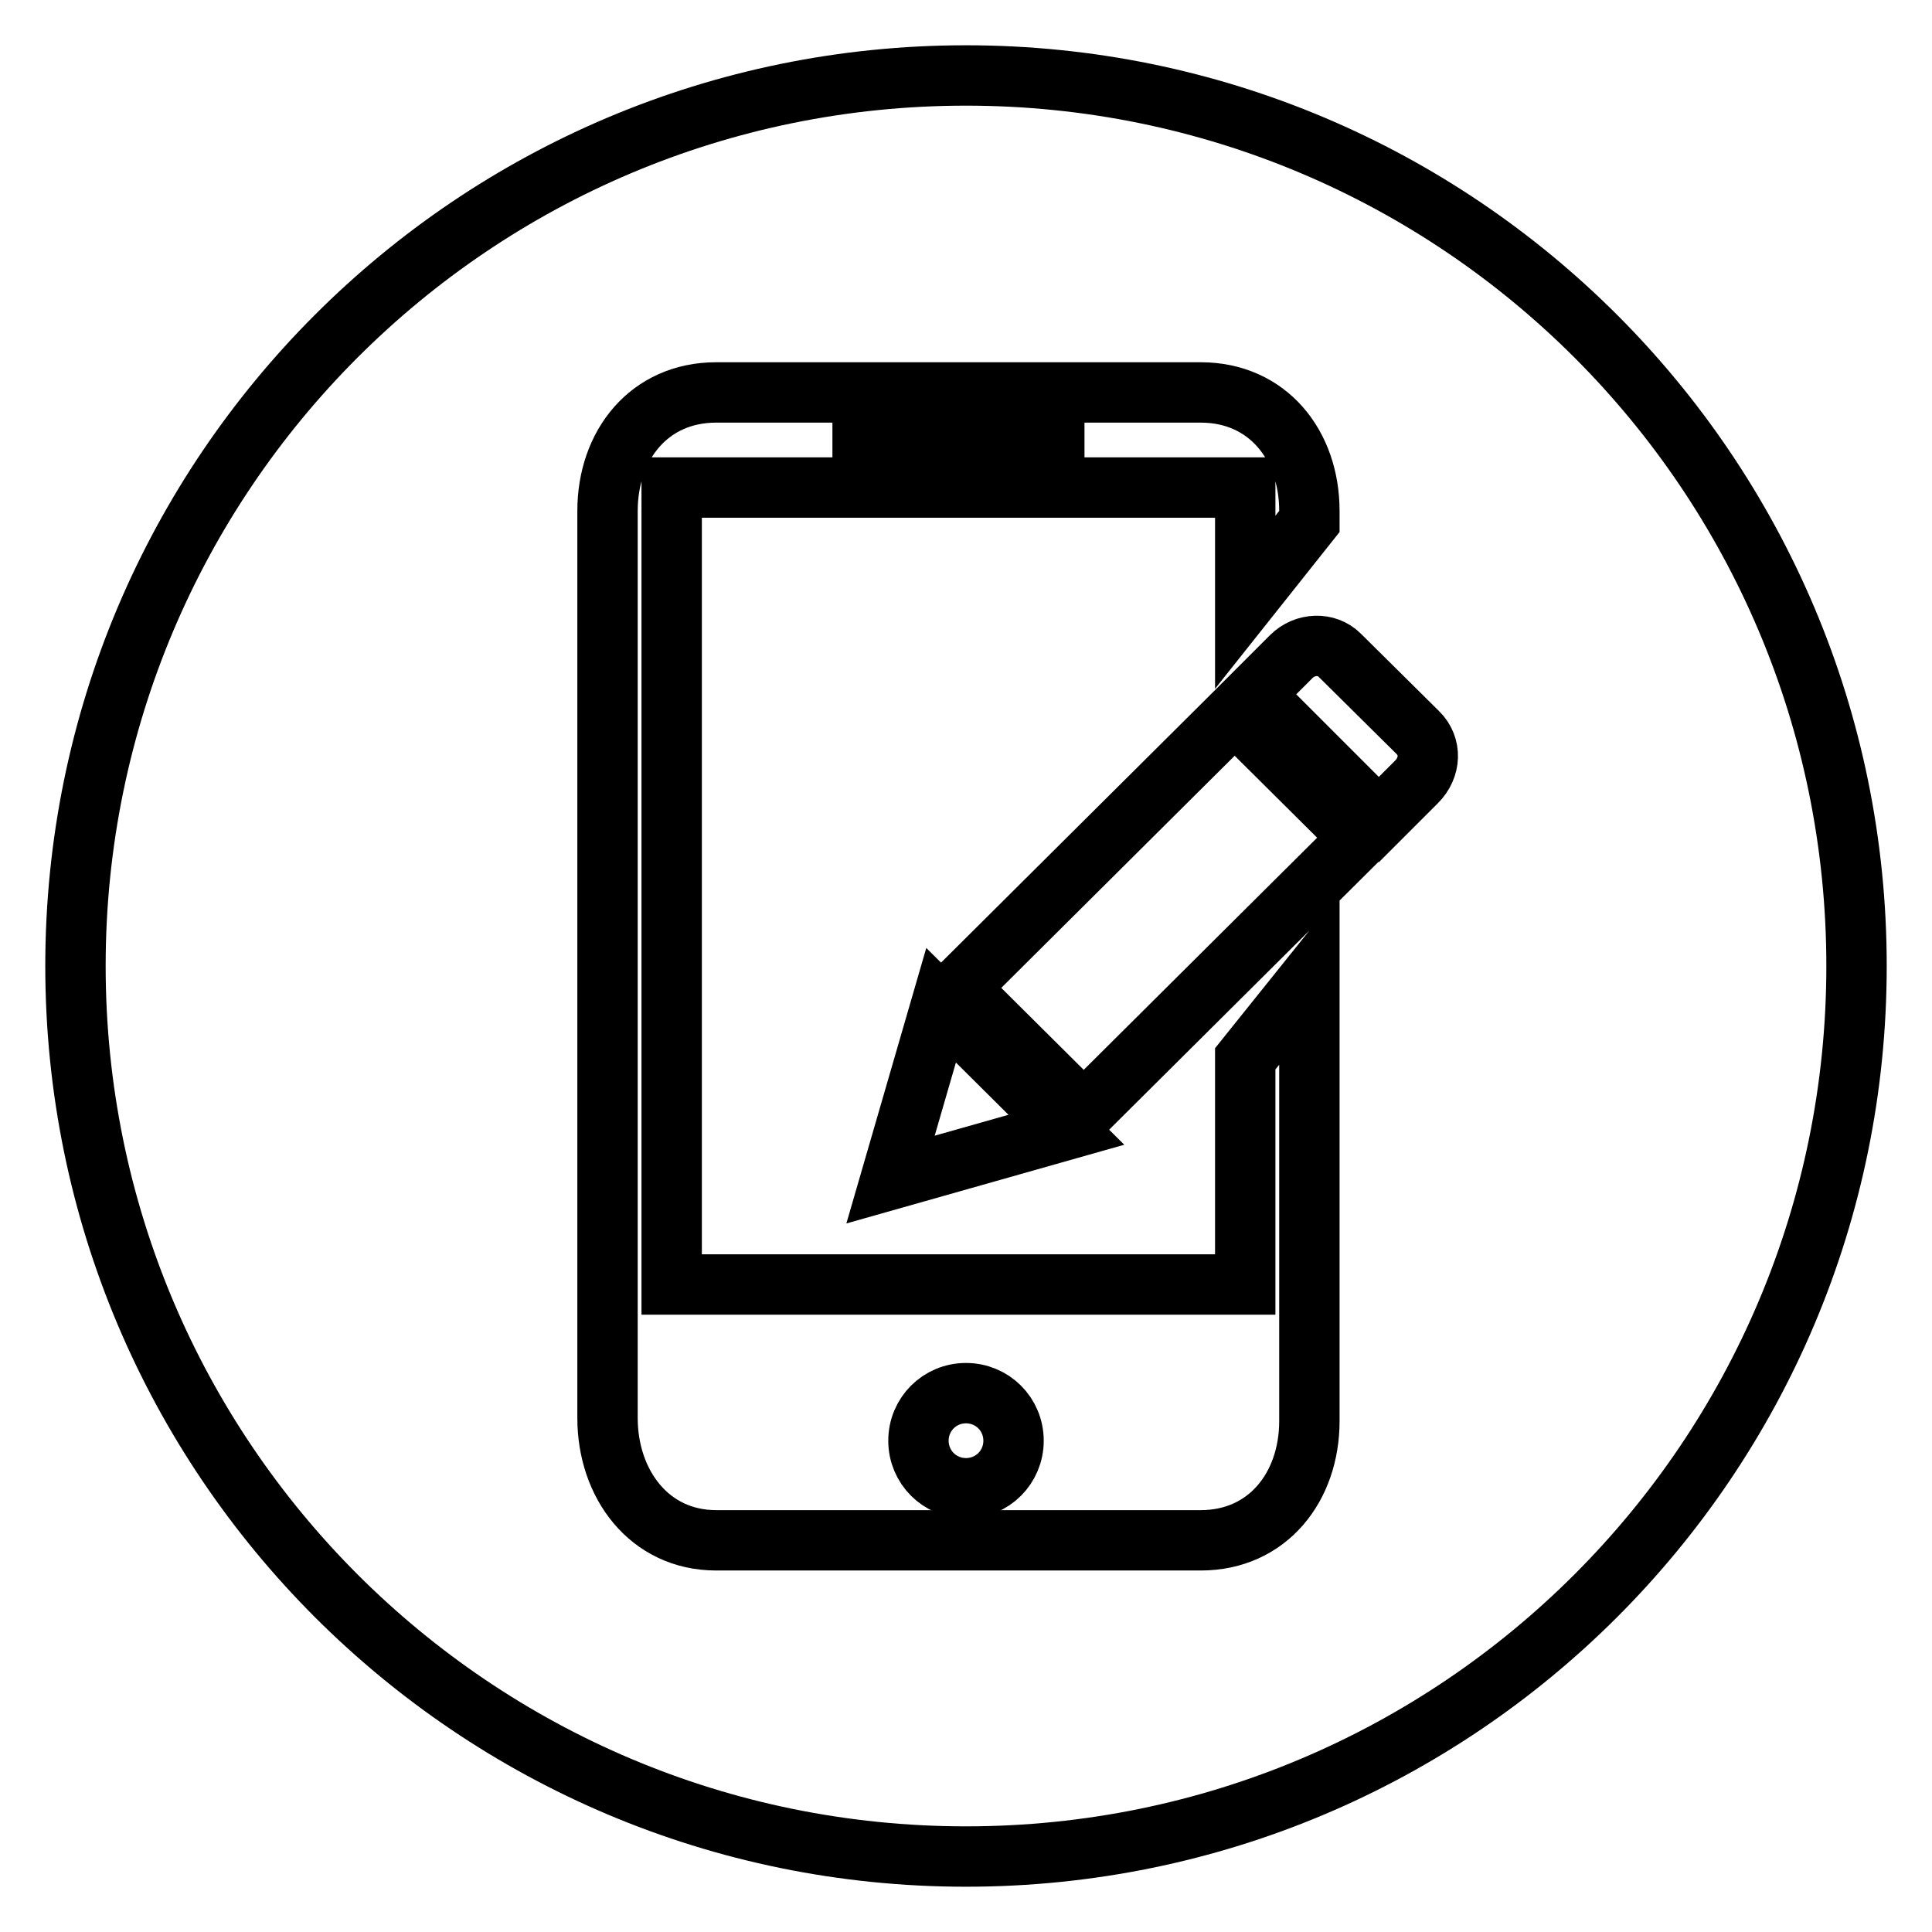 <?xml version="1.0" encoding="utf-8"?>
<!-- Svg Vector Icons : http://www.onlinewebfonts.com/icon -->
<!DOCTYPE svg PUBLIC "-//W3C//DTD SVG 1.1//EN" "http://www.w3.org/Graphics/SVG/1.1/DTD/svg11.dtd">
<svg version="1.1" xmlns="http://www.w3.org/2000/svg" xmlns:xlink="http://www.w3.org/1999/xlink" x="0px" y="0px" viewBox="0 0 256 256" enable-background="new 0 0 256 256" xml:space="preserve">
<g><g><path stroke-width="8" fill-opacity="0" stroke="#000000"  d="M128,10C62.8,10,10,62.8,10,128c0,65.2,52.8,118,118,118c65.2,0,118-52.8,118-118C246,62.8,193.2,10,128,10z M173.5,188.3c0,8.7-5.5,15.8-14.4,15.8H94.9c-8.9,0-14.4-7.5-14.4-16.2V67.7C80.5,59,86,52,94.9,52h64.2c8.9,0,14.4,7,14.4,15.7v1.4L165,79.8V64.6H89v105.6H165v-29.9l8.5-10.6V188.3L173.5,188.3z M124.7,133.2l16.6,16.5l-23.3,6.6L124.7,133.2z M143.6,147.4L127,130.9l36.6-36.4l16.6,16.5L143.6,147.4z M187.7,103.6l-5,5L166.1,92l5-5c1.8-1.8,4.7-1.9,6.4-0.2l10.4,10.3C189.7,98.9,189.6,101.7,187.7,103.6z"/><path stroke-width="8" fill-opacity="0" stroke="#000000"  d="M114.3,56.2h25.4v4.2h-25.4V56.2z"/><path stroke-width="8" fill-opacity="0" stroke="#000000"  d="M121.7,190.9c0,3.5,2.8,6.3,6.3,6.3c3.5,0,6.3-2.8,6.3-6.3c0-3.5-2.8-6.3-6.3-6.3C124.5,184.6,121.7,187.4,121.7,190.9L121.7,190.9z"/></g></g>
</svg>